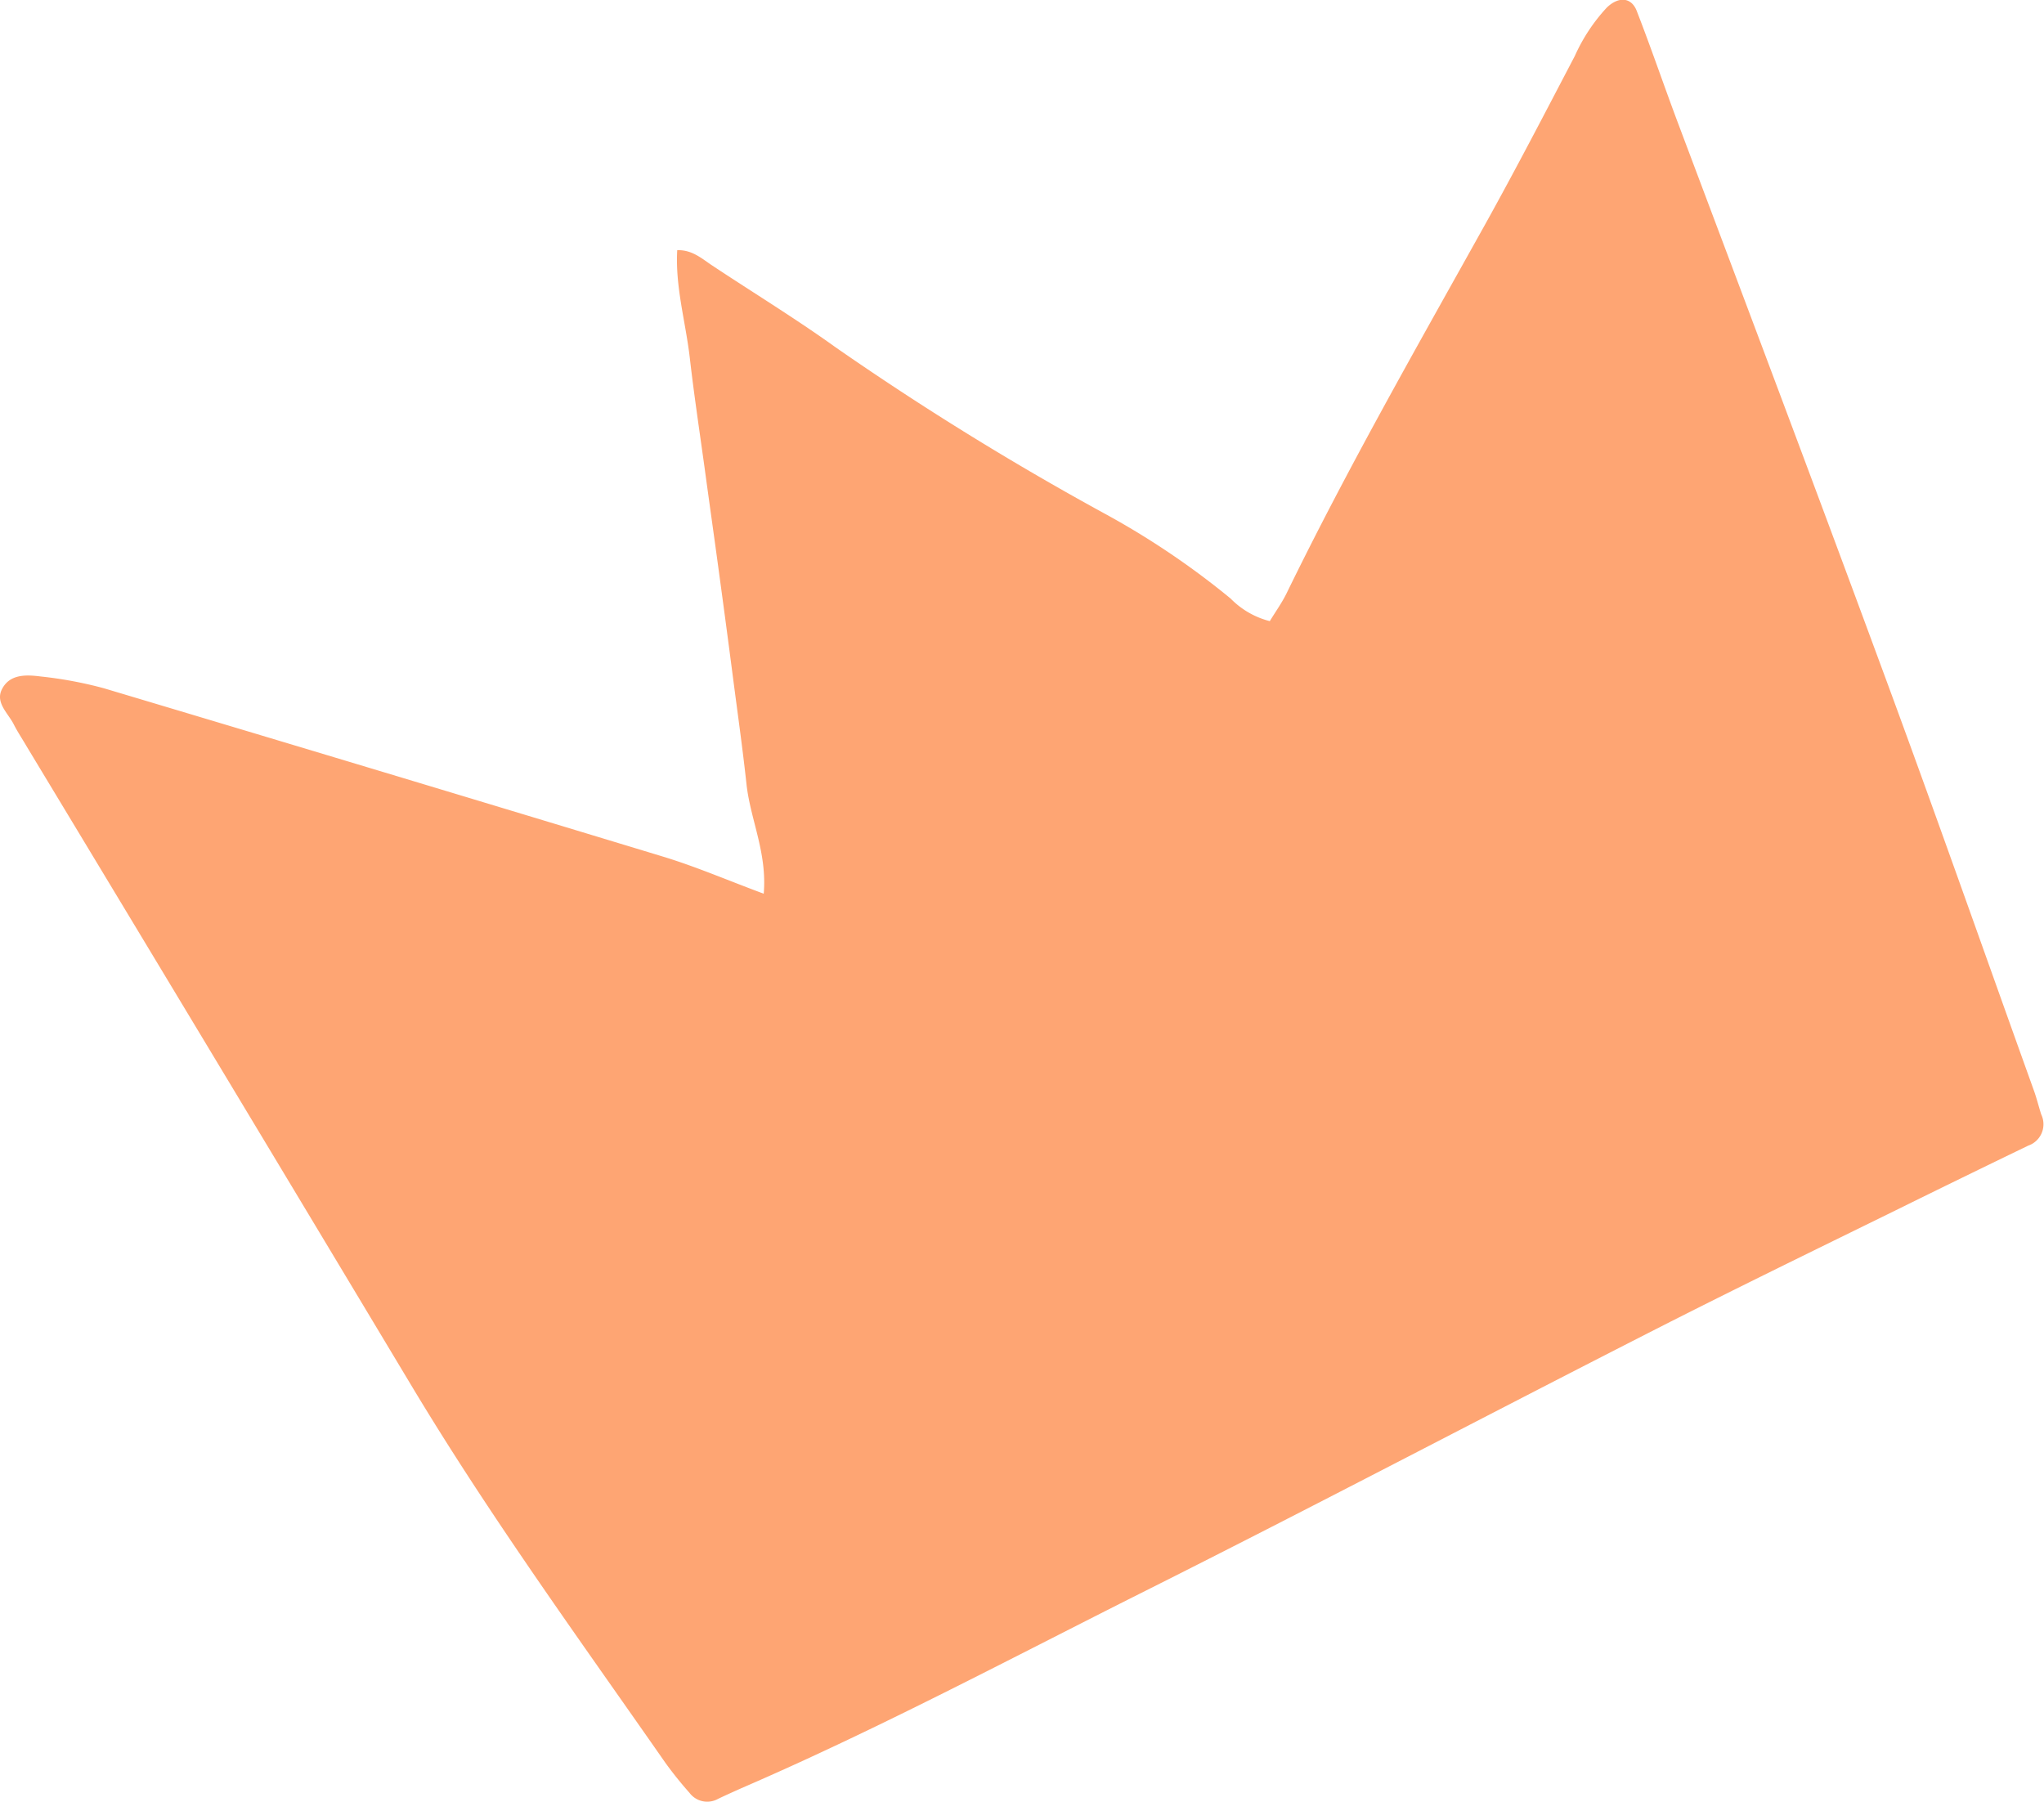 <svg xmlns="http://www.w3.org/2000/svg" viewBox="0 0 271.09 238.98"><defs><style>.cls-1{fill:#fea573;}</style></defs><g id="Layer_2" data-name="Layer 2"><g id="Style_A" data-name="Style A"><g id="header"><path class="cls-1" d="M89.82,33.18c2-.06,3.27,1.13,4.68,2.06,5.44,3.61,11,7,16.32,10.82A391.55,391.55,0,0,0,146.29,68a106.57,106.57,0,0,1,16.92,11.38,11.1,11.1,0,0,0,5.2,3c.77-1.27,1.6-2.42,2.22-3.68,8.09-16.6,17.25-32.62,26.23-48.74,4.14-7.44,8.06-15,12-22.53A23.64,23.64,0,0,1,213.11,1c1.56-1.5,3.3-1.4,4,.54,1.85,4.76,3.5,9.6,5.29,14.39,9,23.92,18,47.79,26.84,71.76,7,18.9,13.67,37.9,20.48,56.86.39,1.07.66,2.18,1,3.25a3,3,0,0,1-1.72,4.14q-8.82,4.26-17.6,8.59c-11,5.4-21.94,10.72-32.81,16.27-22.26,11.35-44.37,23-66.7,34.2-17.76,8.91-35.3,18.27-53.56,26.16-1,.45-2.08.93-3.1,1.42a2.94,2.94,0,0,1-3.79-.81,50.62,50.62,0,0,1-3.21-4C76.76,217.31,64.9,201,54.52,183.69Q29.1,141.32,3.54,99c-.58-1-1.21-1.93-1.72-2.94C1.09,94.62-.57,93.25.2,91.53c1-2.16,3.25-2.06,5.21-1.81a53.55,53.55,0,0,1,8.36,1.56Q50.9,102.37,88,113.63c4.3,1.31,8.45,3.1,13.29,4.9.47-5.42-1.77-9.85-2.28-14.49-.52-4.8-1.2-9.57-1.82-14.36s-1.26-9.56-1.91-14.34c-.61-4.5-1.25-9-1.86-13.49-.66-4.78-1.38-9.56-1.93-14.35S89.54,38.05,89.82,33.18Z"></path></g></g></g></svg>